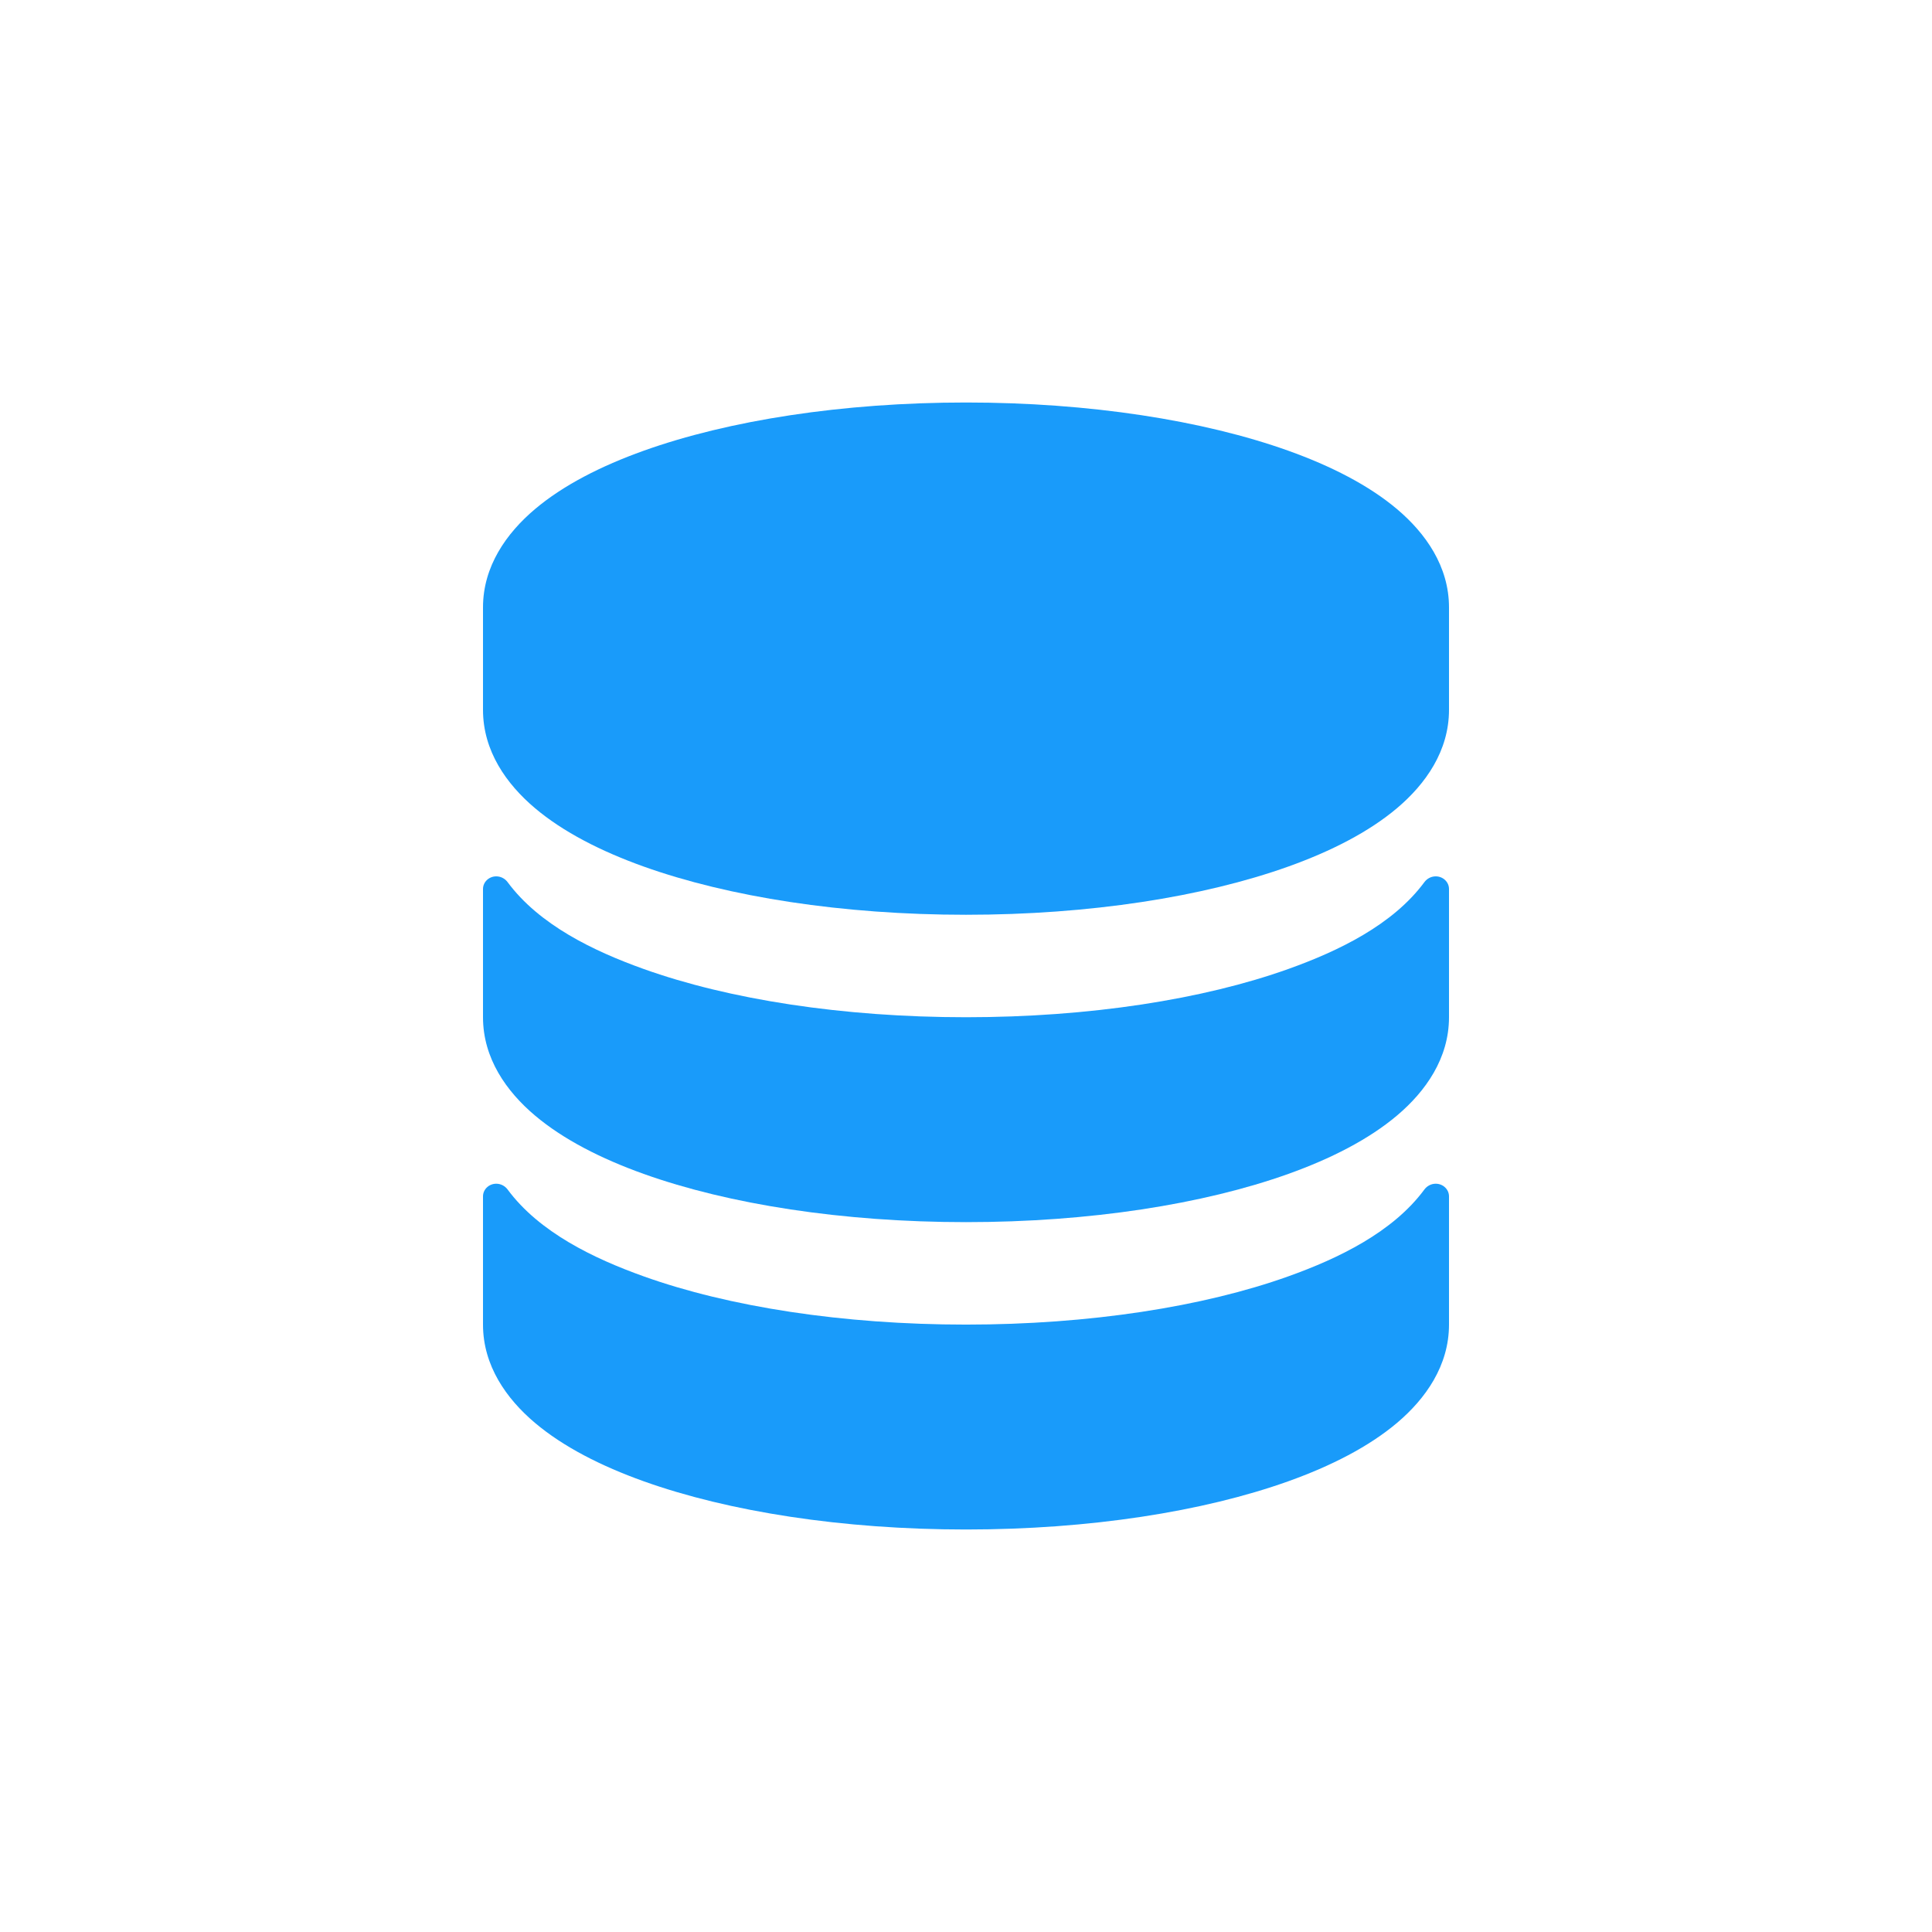 <svg width="120" height="120" viewBox="0 0 120 120" fill="none" xmlns="http://www.w3.org/2000/svg">
<path fill-rule="evenodd" clip-rule="evenodd" d="M33.218 31.631C31.458 33.12 30 35.173 30 37.727V44.091C30 46.646 31.458 48.698 33.218 50.187C34.981 51.679 37.342 52.878 39.973 53.82C45.261 55.712 52.342 56.818 60 56.818C67.658 56.818 74.739 55.712 80.027 53.82C82.658 52.878 85.019 51.679 86.782 50.187C88.542 48.698 90 46.646 90 44.091V37.727C90 35.173 88.542 33.12 86.782 31.631C85.019 30.139 82.658 28.94 80.027 27.998C74.739 26.106 67.658 25 60 25C52.342 25 45.261 26.106 39.973 27.998C37.342 28.94 34.981 30.139 33.218 31.631Z" fill="#199BFA"/>
<path d="M89.176 54.432C88.894 54.432 88.635 54.57 88.472 54.79C86.505 57.452 83.123 59.075 80.027 60.183C74.739 62.076 67.658 63.182 60 63.182C52.342 63.182 45.261 62.076 39.973 60.183C36.877 59.075 33.495 57.452 31.528 54.79C31.365 54.57 31.105 54.432 30.824 54.432C30.369 54.432 30 54.784 30 55.218V63.182C30 65.737 31.458 67.789 33.218 69.278C34.981 70.77 37.342 71.969 39.973 72.911C45.261 74.803 52.342 75.909 60 75.909C67.658 75.909 74.739 74.803 80.027 72.911C82.658 71.969 85.019 70.77 86.782 69.278C88.542 67.789 90 65.737 90 63.182V55.218C90 54.784 89.631 54.432 89.176 54.432Z" fill="#199BFA"/>
<path d="M89.176 73.523C88.894 73.523 88.635 73.661 88.472 73.881C86.505 76.543 83.123 78.166 80.027 79.274C74.739 81.167 67.658 82.273 60 82.273C52.342 82.273 45.261 81.167 39.973 79.274C36.877 78.166 33.495 76.543 31.528 73.881C31.365 73.661 31.105 73.523 30.824 73.523C30.369 73.523 30 73.875 30 74.309V82.273C30 84.827 31.458 86.88 33.218 88.369C34.981 89.861 37.342 91.06 39.973 92.002C45.261 93.894 52.342 95 60 95C67.658 95 74.739 93.894 80.027 92.002C82.658 91.06 85.019 89.861 86.782 88.369C88.542 86.88 90 84.827 90 82.273V74.309C90 73.875 89.631 73.523 89.176 73.523Z" fill="#199BFA"/>
</svg>
